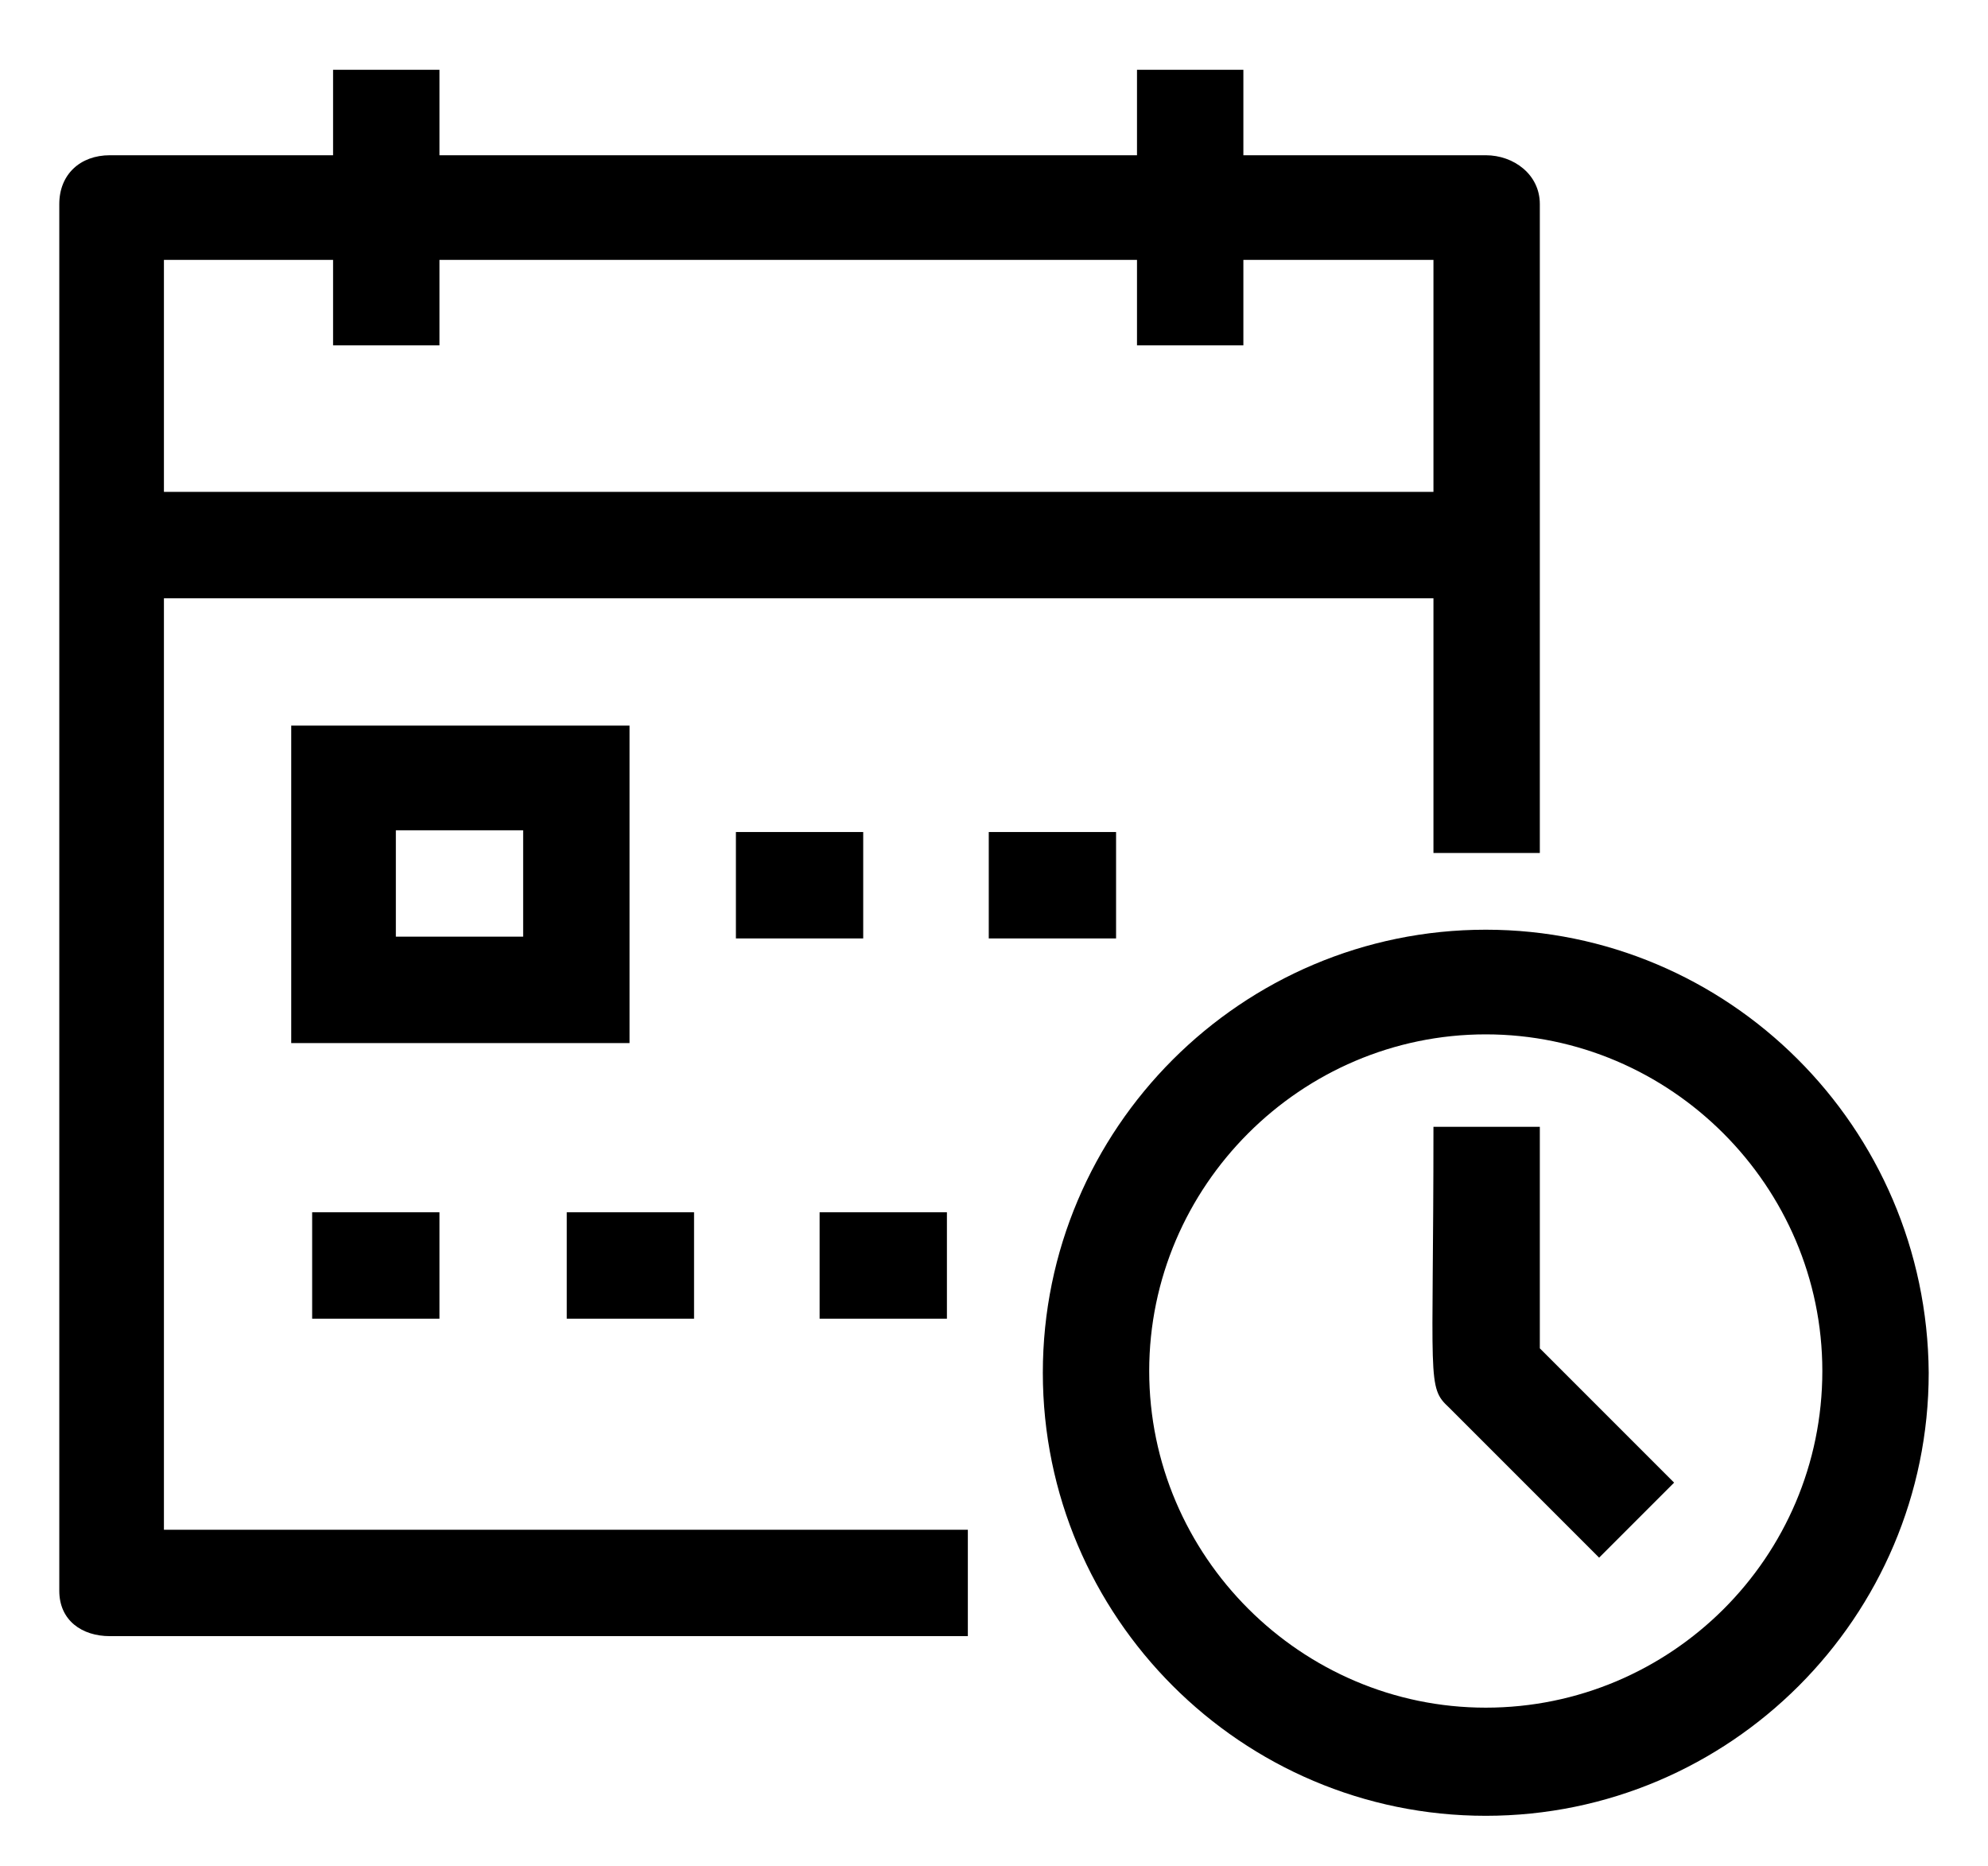 <?xml version="1.0" encoding="utf-8"?>
<!-- Generator: Adobe Illustrator 21.1.0, SVG Export Plug-In . SVG Version: 6.00 Build 0)  -->
<svg version="1.1" id="Layer_1" xmlns="http://www.w3.org/2000/svg" xmlns:xlink="http://www.w3.org/1999/xlink" x="0px" y="0px"
	 viewBox="0 0 114 107" style="enable-background:new 0 0 114 107;" xml:space="preserve">
<style type="text/css">
	.st0{display:none;}
	.st1{display:inline;}
	.st2{fill:#424242;}
</style>
<g class="st0">
	<g class="st1">
		<rect x="-64.6" y="-64.9" class="st2" width="239.8" height="239.8"/>
	</g>
	<g class="st1">
		<path d="M55.3,77.4c-14.5,0-26.2,11.8-26.2,26.2c0,14.5,11.8,26.2,26.2,26.2c14.5,0,26.2-11.8,26.2-26.2
			C81.5,89.2,69.8,77.4,55.3,77.4z"/>
	</g>
	<g class="st1">
		<path d="M98.8,68.2c2.2,2.2,5.8,2.2,7.9,0c2.2-2.2,2.2-5.8,0-7.9c-6.8-6.8-14.8-12.2-23.6-15.8C74.4,40.9,65,39,55.3,39
			s-19.1,1.9-27.8,5.5S10.7,53.4,3.9,60.3c-2.2,2.2-2.2,5.8,0,7.9c2.2,2.2,5.8,2.2,7.9,0c5.8-5.8,12.6-10.3,19.9-13.4
			c7.3-3,15.3-4.6,23.5-4.6s16.2,1.6,23.5,4.6C86.2,57.9,92.9,62.4,98.8,68.2z"/>
	</g>
	<g class="st1">
		<path d="M120.1,46.1c2.2,2.2,5.8,2.2,7.9,0c2.2-2.2,2.2-5.8,0-7.9l0,0C108,18.1,81.7,8.1,55.3,8.1s-52.7,10-72.8,30.1l0,0
			c-2.2,2.2-2.2,5.8,0,7.9c2.2,2.2,5.8,2.2,7.9,0l0,0c18-17.8,41.4-26.8,64.9-26.8S102.3,28.3,120.1,46.1L120.1,46.1z"/>
	</g>
	<g class="st1">
		<path d="M139.5,24.7c2.2,2.2,5.8,2.2,7.9,0c2.2-2.2,2.2-5.8,0-7.9C135.1,4.5,120.8-5,105.2-11.5s-32.5-9.9-49.9-9.9
			S21.1-18,5.4-11.5c-15.6,6.5-30,16-42.3,28.3c-2.2,2.2-2.2,5.8,0,7.9c2.2,2.2,5.8,2.2,7.9,0C-17.6,13.4-4.5,4.7,9.7-1.2
			s29.7-9,45.6-9s31.4,3.1,45.6,9S128.2,13.4,139.5,24.7z"/>
	</g>
</g>
<g>
	<path d="M9.4,34.3h72.8v14.6h6.1V11.7c0-1.7-1.5-2.8-3.1-2.8H71.3V4h-6.1v4.9h-40V4h-6.1v4.9H6.3c-1.7,0-2.9,1.1-2.9,2.8v79.5
		c0,1.7,1.3,2.6,2.9,2.6h49.2v-6.1H9.4V34.3z M19.1,14.9v4.9h6.1v-4.9h40v4.9h6.1v-4.9h10.9v13.3H9.4V14.9H19.1z"/>
	<rect x="17.9" y="69.5" width="7.3" height="6.1"/>
	<rect x="32.5" y="69.5" width="7.3" height="6.1"/>
	<rect x="47" y="69.5" width="7.3" height="6.1"/>
	<path d="M85.2,53.3c-14,0-25.4,11.4-25.4,25.4s11.4,25.4,25.4,25.4s25.4-11.4,25.4-25.4C110.5,64.6,99.1,53.3,85.2,53.3z
		 M85.2,97.9c-10.6,0-19.3-8.7-19.3-19.3s8.7-19.3,19.3-19.3s19.3,8.7,19.3,19.3C104.5,89.3,95.8,97.9,85.2,97.9z"/>
	<path d="M88.3,64.6h-6.1c0,14.7-0.4,14.9,0.9,16.1l8.6,8.6L96,85l-7.7-7.7C88.3,77.3,88.3,64.6,88.3,64.6z"/>
	<path d="M36.1,41.6H16.7v18.2h19.4V41.6z M30,53.7h-7.3v-6.1H30V53.7z"/>
	<rect x="56.7" y="47.7" width="7.3" height="6.1"/>
	<rect x="42.2" y="47.7" width="7.3" height="6.1"/>
</g>
</svg>
